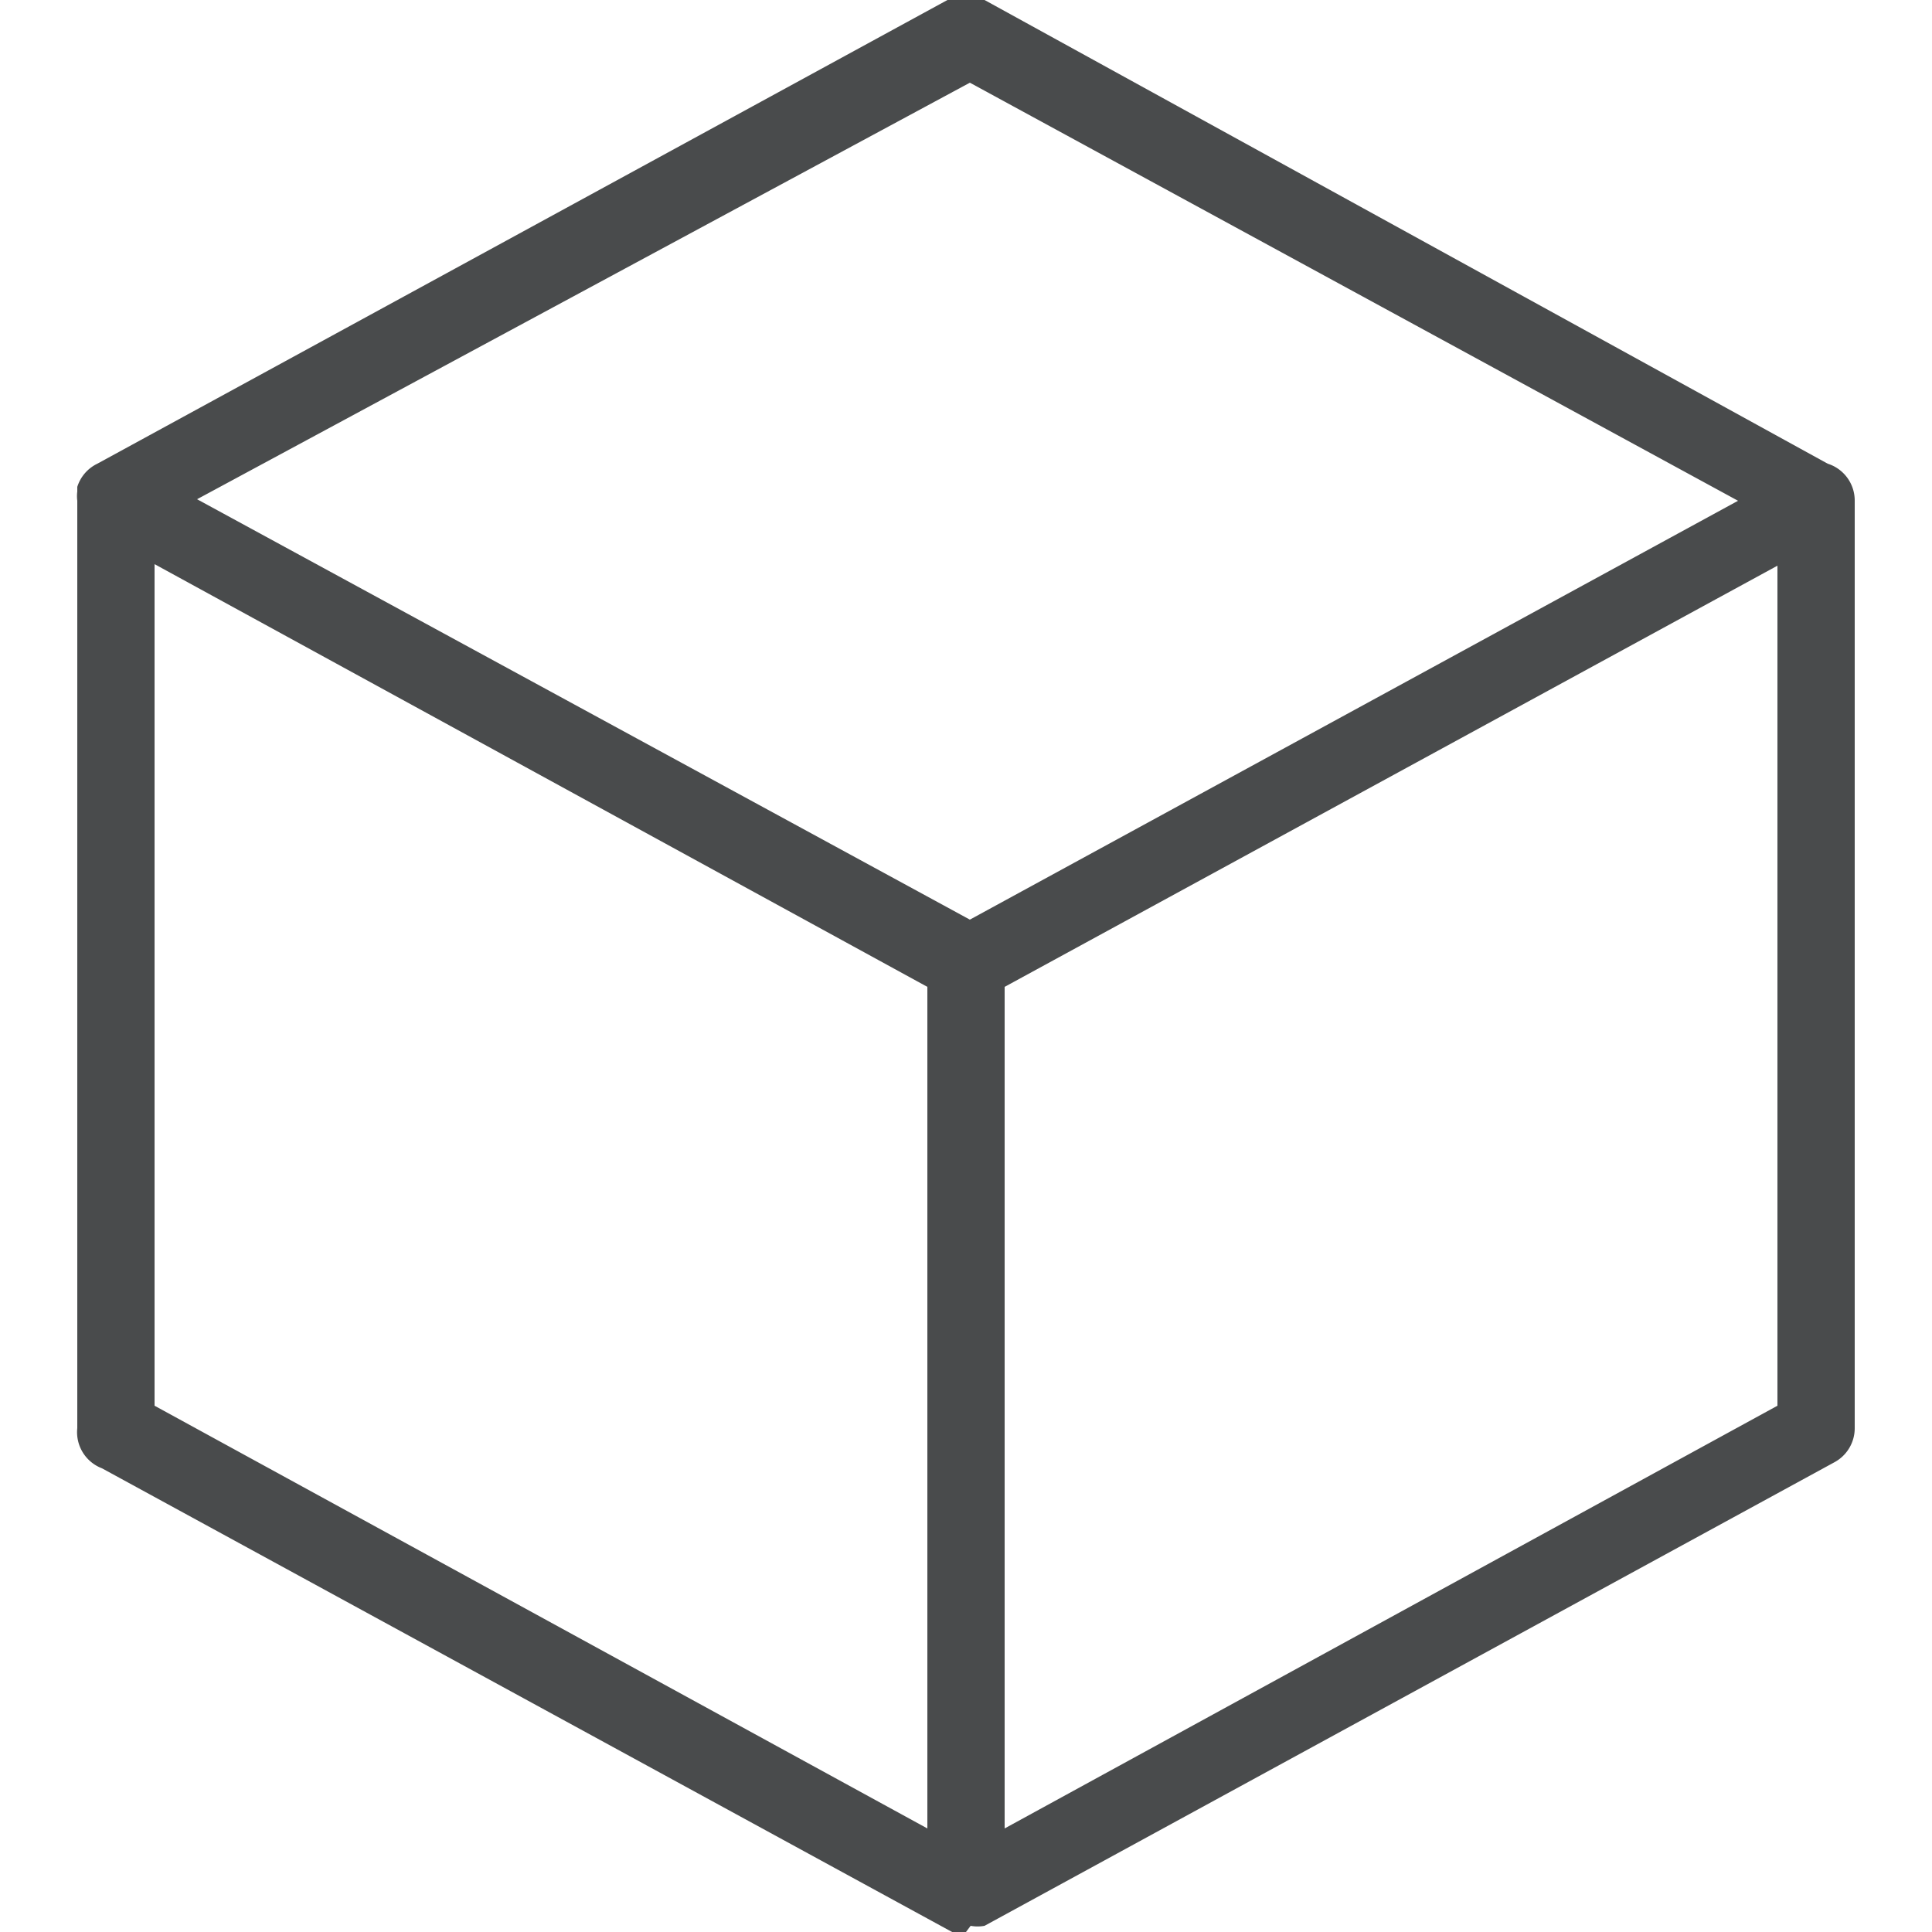 <svg id="Layer_1" data-name="Layer 1" xmlns="http://www.w3.org/2000/svg" viewBox="0 0 25 25"><defs><style>.cls-1{fill:#494b4c;}</style></defs><title>3D-Cube</title><g id="_Group_" data-name="&lt;Group&gt;"><path class="cls-1" d="M12.5,25h0a.5.5,0,0,1-.18,0h0l-11-6A.5.5,0,0,1,1,18.48v-12a.48.48,0,0,1,0-.12H1l0-.06H1A.5.5,0,0,1,1.26,6l11-6a.5.5,0,0,1,.48,0L23.65,6a.5.5,0,0,1,.35.48v12a.5.5,0,0,1-.26.44l-11,6h0a.49.49,0,0,1-.18,0h0ZM13,12.77V23.66l10-5.47V7.32ZM2,18.19l10,5.47V12.77L2,7.3ZM2.55,6.46l10,5.44,9.94-5.42L12.55,1.07Z"/></g></svg>